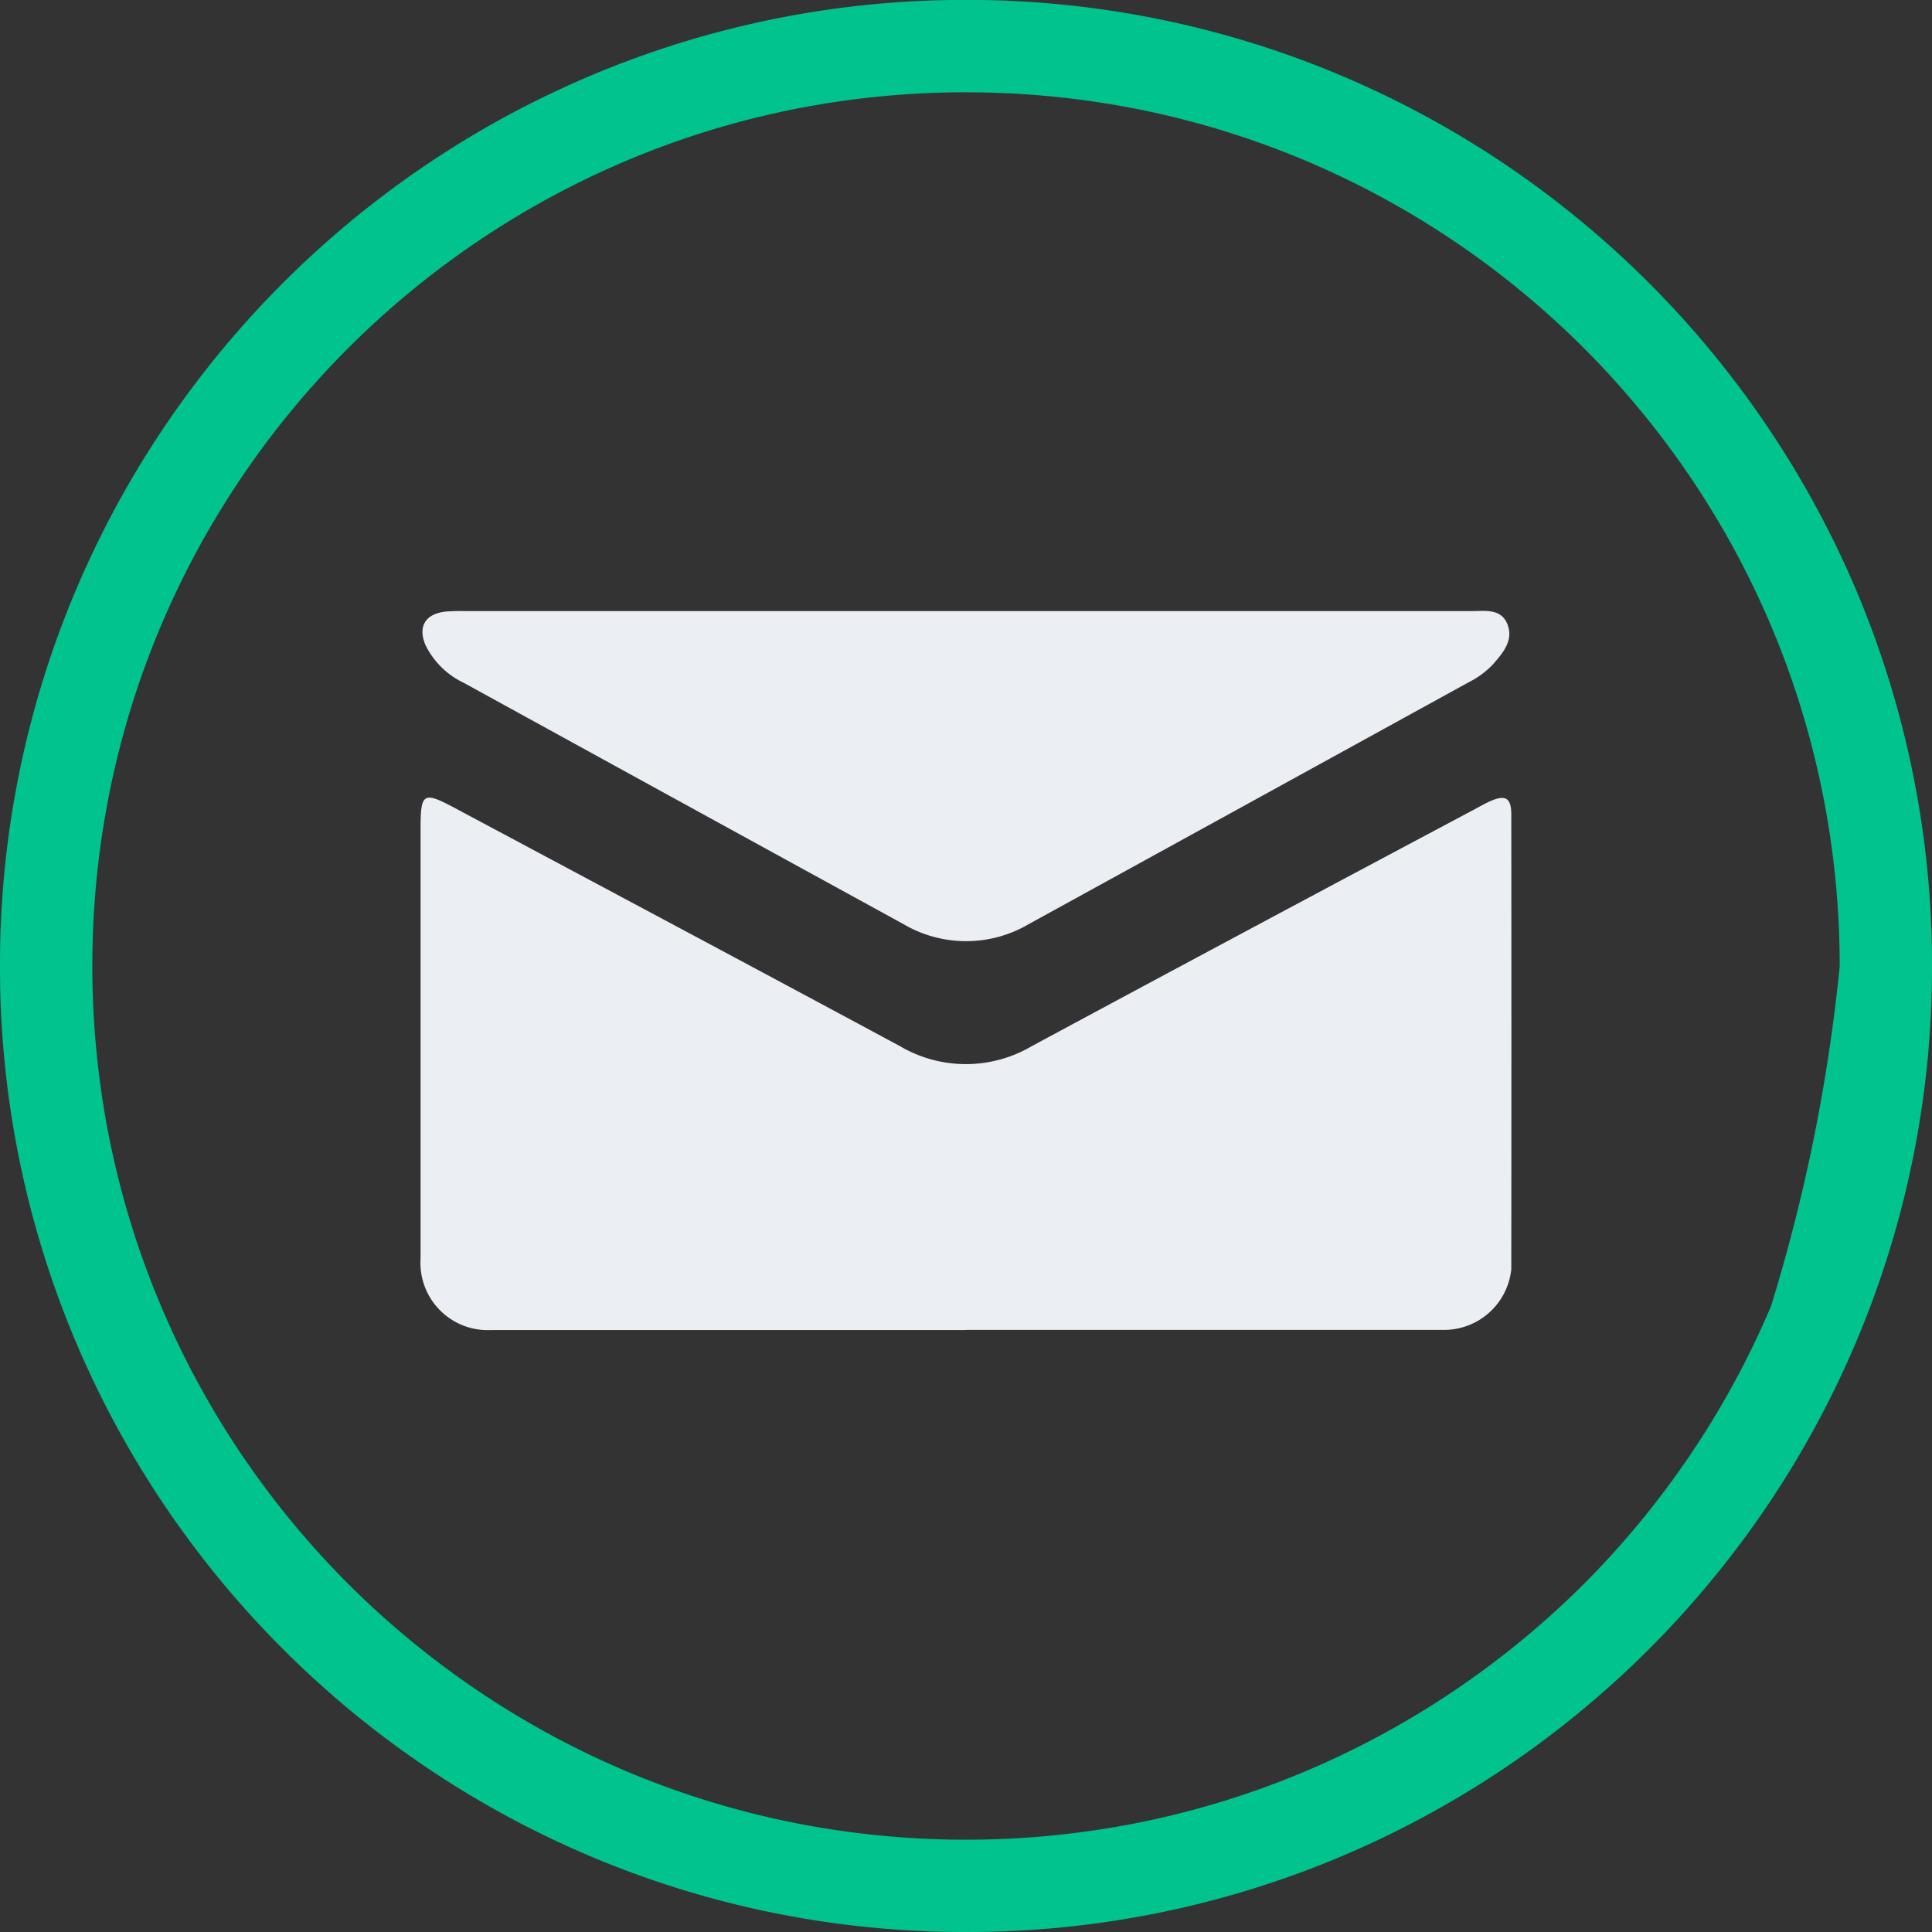<?xml version="1.0" encoding="UTF-8"?>
<svg xmlns="http://www.w3.org/2000/svg" xmlns:xlink="http://www.w3.org/1999/xlink" id="Group_996" data-name="Group 996" width="50.009" height="50.009" viewBox="0 0 50.009 50.009">
  <rect x="0" y="0" width="50.009" height="50.009" fill="#333333" stroke="none"/>
  <defs>
    <clipPath id="clip-path">
      <rect id="Rectangle_627" data-name="Rectangle 627" width="28.238" height="18.61" fill="#ebeff3"></rect>
    </clipPath>
  </defs>
  <g id="Group_995" data-name="Group 995" transform="translate(0 0)">
    <g id="Group_990" data-name="Group 990" transform="translate(0)">
      <path id="Path_2024" data-name="Path 2024" d="M-22.5,2.511A24.849,24.849,0,0,1-32.229.546a25.01,25.01,0,0,1-4.248-2.306,25.179,25.179,0,0,1-3.7-3.053,25.181,25.181,0,0,1-3.053-3.7,25.011,25.011,0,0,1-2.306-4.248A24.849,24.849,0,0,1-47.5-22.493a24.849,24.849,0,0,1,1.965-9.733,25.01,25.01,0,0,1,2.306-4.248,25.179,25.179,0,0,1,3.053-3.7,25.178,25.178,0,0,1,3.7-3.053,25.009,25.009,0,0,1,4.248-2.306A24.849,24.849,0,0,1-22.5-47.5a24.849,24.849,0,0,1,9.733,1.965,25.012,25.012,0,0,1,4.248,2.306,25.182,25.182,0,0,1,3.7,3.053,25.181,25.181,0,0,1,3.053,3.7A25.012,25.012,0,0,1,.544-32.227a24.849,24.849,0,0,1,1.965,9.733A24.85,24.85,0,0,1,.544-12.76,25.009,25.009,0,0,1-1.762-8.512a25.18,25.18,0,0,1-3.053,3.7,25.181,25.181,0,0,1-3.7,3.053A25.011,25.011,0,0,1-12.762.546,24.849,24.849,0,0,1-22.5,2.511Zm0-47.62a22.791,22.791,0,0,0-4.559.459A22.493,22.493,0,0,0-31.3-43.332a22.614,22.614,0,0,0-3.841,2.085,22.786,22.786,0,0,0-3.348,2.762,22.784,22.784,0,0,0-2.762,3.348A22.612,22.612,0,0,0-43.334-31.3a22.491,22.491,0,0,0-1.317,4.243,22.789,22.789,0,0,0-.459,4.559,22.789,22.789,0,0,0,.459,4.559,22.49,22.49,0,0,0,1.317,4.243A22.612,22.612,0,0,0-41.249-9.85,22.784,22.784,0,0,0-38.487-6.5,22.784,22.784,0,0,0-35.139-3.74,22.614,22.614,0,0,0-31.3-1.655,22.491,22.491,0,0,0-27.055-.338,22.79,22.79,0,0,0-22.5.122a22.79,22.79,0,0,0,4.559-.459,22.492,22.492,0,0,0,4.243-1.317A22.617,22.617,0,0,0-9.852-3.74,22.786,22.786,0,0,0-6.5-6.5,22.784,22.784,0,0,0-3.742-9.85a22.618,22.618,0,0,0,2.085-3.841,44.951,44.951,0,0,0,1.777-8.8,22.791,22.791,0,0,0-.46-4.559A22.492,22.492,0,0,0-1.657-31.3a22.617,22.617,0,0,0-2.085-3.841A22.785,22.785,0,0,0-6.5-38.485a22.784,22.784,0,0,0-3.348-2.762,22.616,22.616,0,0,0-3.841-2.085,22.49,22.49,0,0,0-4.243-1.317A22.79,22.79,0,0,0-22.5-45.108Z" transform="translate(47.5 47.498)" fill="#01c38d"></path>
    </g>
  </g>
  <g id="Group_994" data-name="Group 994" transform="translate(10.886 15.818)">
    <g id="Group_992" data-name="Group 992" clip-path="url(#clip-path)">
      <path id="Path_2044" data-name="Path 2044" d="M14.121,52.692H1.833A1.741,1.741,0,0,1,0,50.849q0-5.56,0-11.121c0-.945.066-.986.887-.548,3.841,2.052,7.686,4.1,11.52,6.163a3.362,3.362,0,0,0,3.416,0q5.732-3.086,11.48-6.14c.123-.066.244-.137.372-.194.4-.18.558-.1.558.335q.006,5.887,0,11.775a1.75,1.75,0,0,1-1.727,1.57q-6.191,0-12.382,0" transform="translate(0 -34.083)" fill="#ebeff3" fill-rule="evenodd"></path>
      <path id="Path_2045" data-name="Path 2045" d="M14.48,0q6.542,0,13.084,0c.351,0,.773-.075.935.343s-.117.74-.378,1.038a2.254,2.254,0,0,1-.637.467Q21.8,4.975,16.112,8.1a3.2,3.2,0,0,1-3.252,0Q7.171,4.982,1.486,1.858A2.113,2.113,0,0,1,.5.895C.283.405.486.067,1.021.012A4.615,4.615,0,0,1,1.489,0H14.48" transform="translate(-0.365 0)" fill="#ebeff3" fill-rule="evenodd"></path>
    </g>
  </g>
</svg>
